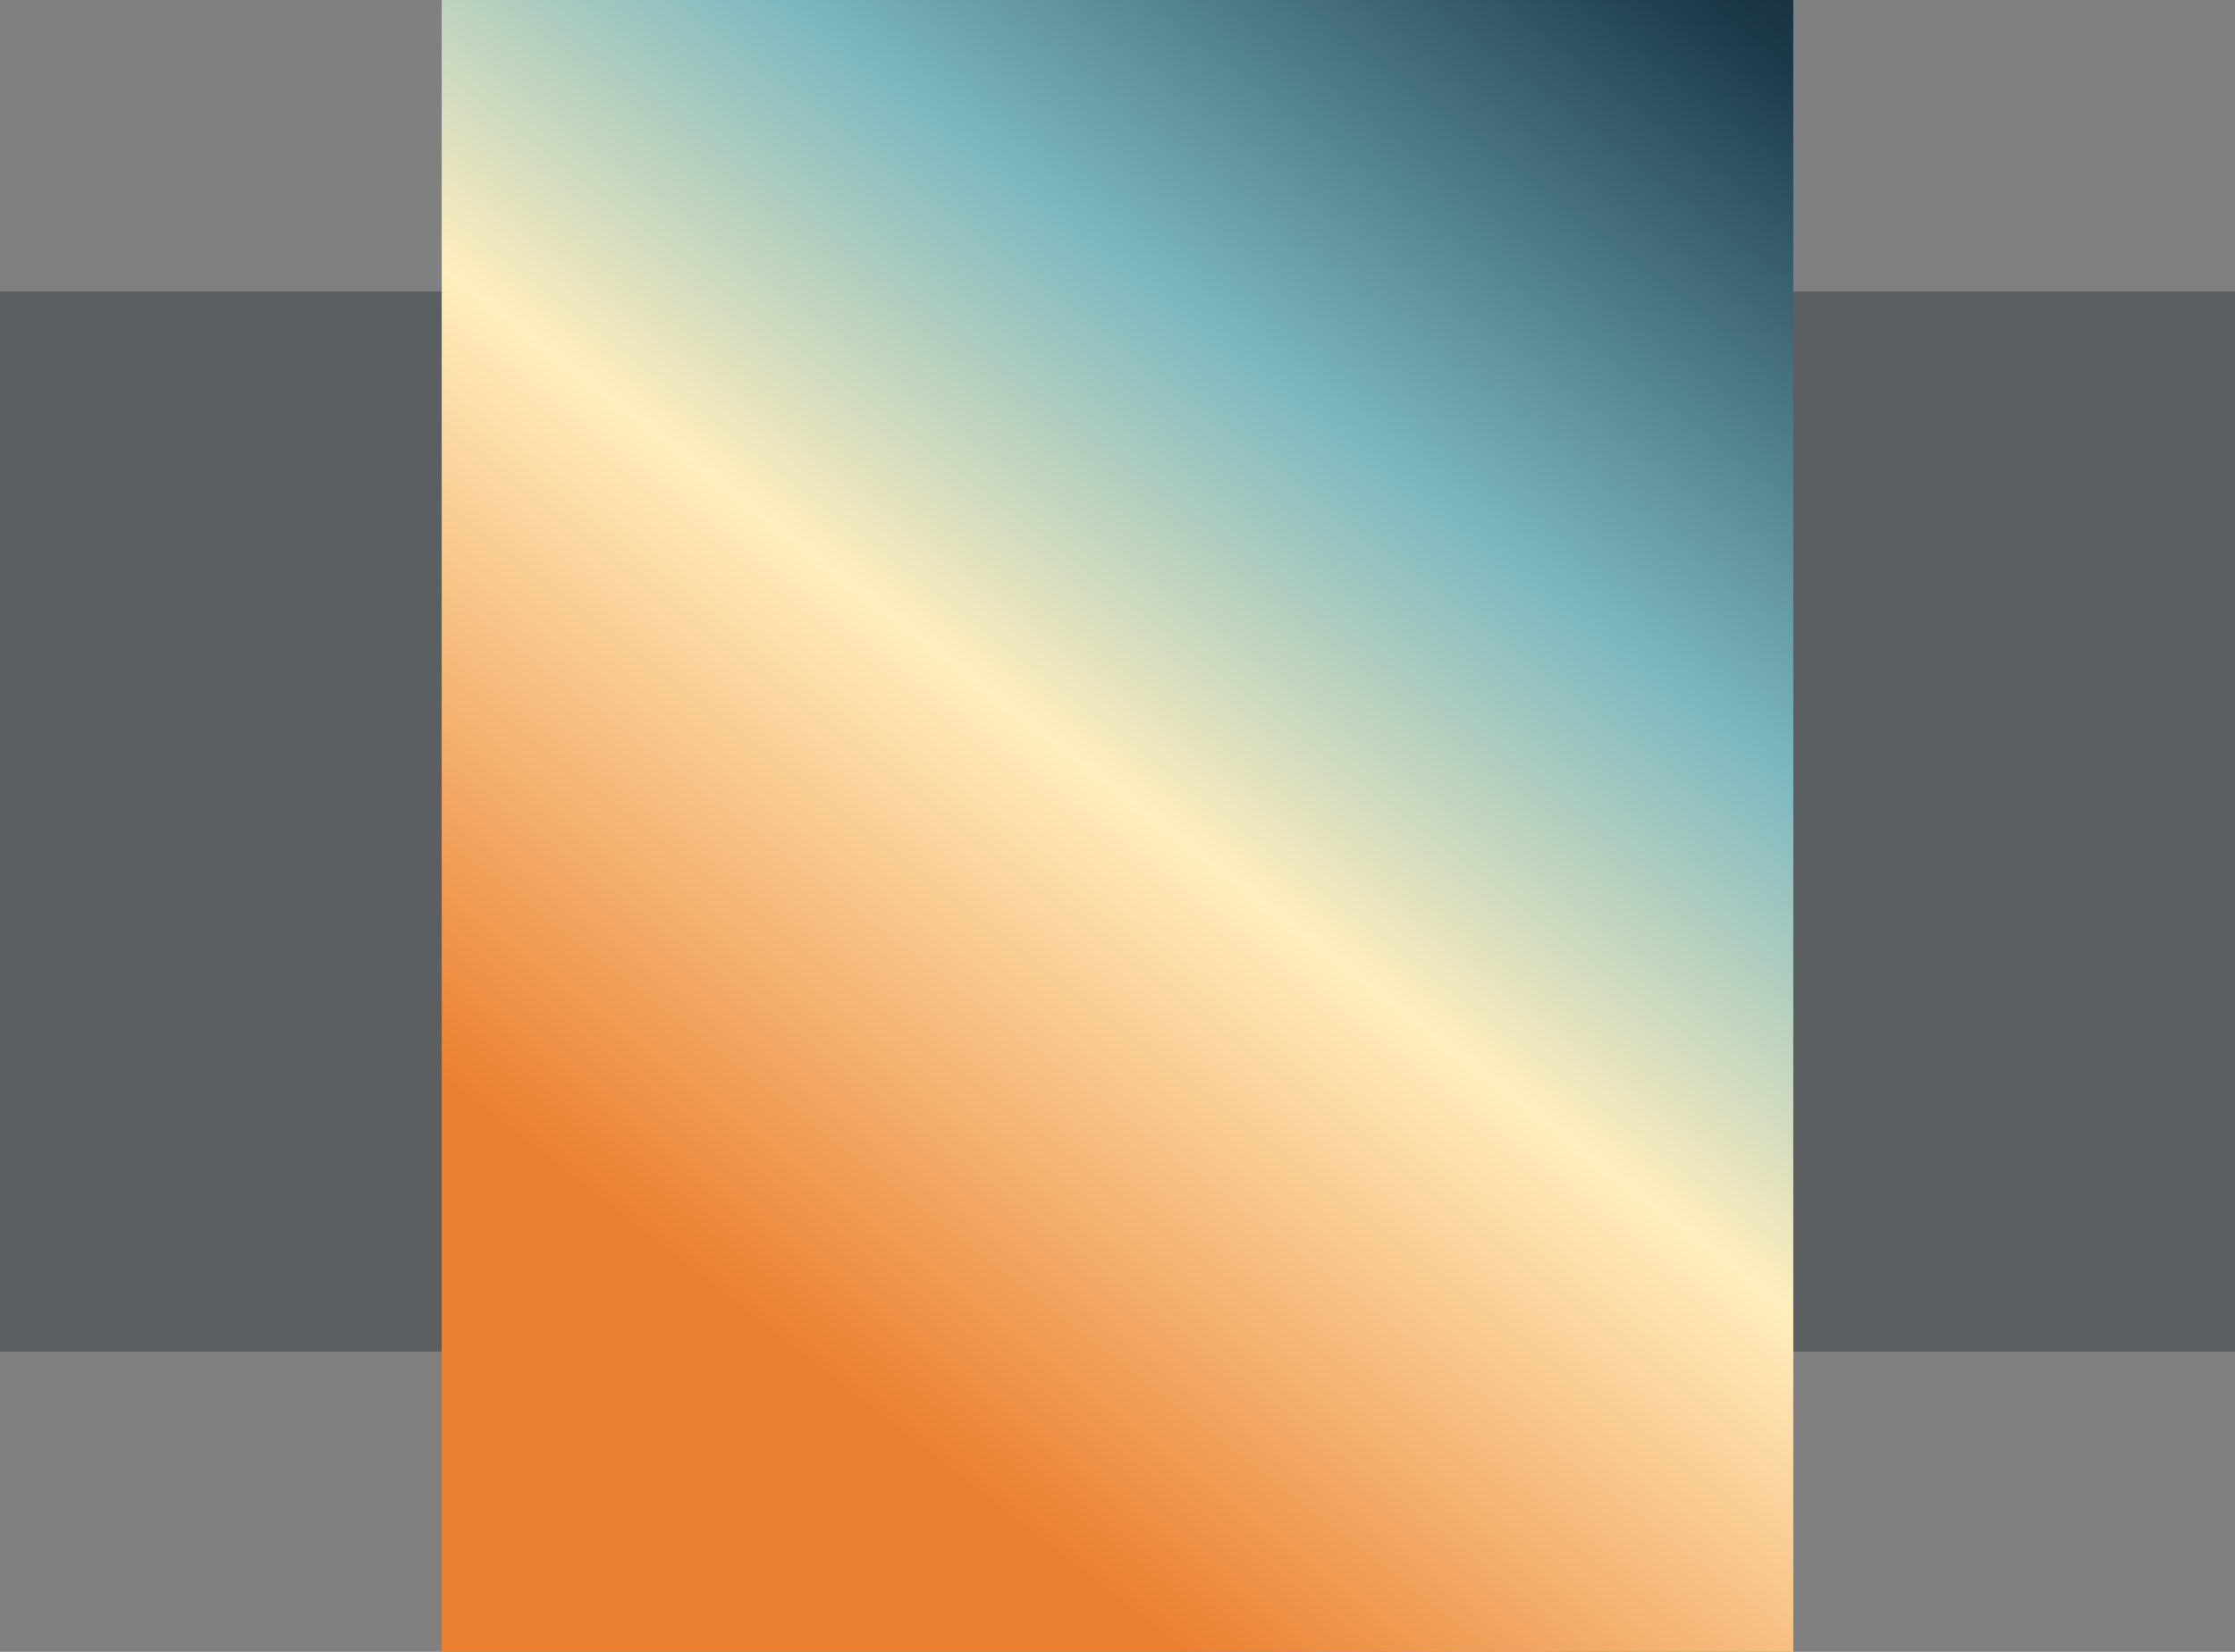 <svg width="253" height="187" viewBox="0 0 253 187" fill="none" xmlns="http://www.w3.org/2000/svg">
<rect x="0" y="0" width="253" height="187" fill="#808080" stroke="none"/>
<rect opacity="0.4" y="33" width="175" height="120" fill="#272D32"/>
<rect opacity="0.4" x="78" y="33" width="175" height="120" fill="#272D32"/>
<rect x="203" y="187" width="153" height="187" transform="rotate(-180 203 187)" fill="url(#paint0_linear_9927_504)"/>
<defs>
<linearGradient id="paint0_linear_9927_504" x1="182" y1="492" x2="396.575" y2="214.701" gradientUnits="userSpaceOnUse">
<stop offset="0.178" stop-color="#080A0F"/>
<stop offset="0.32" stop-color="#1C394A"/>
<stop offset="0.5" stop-color="#7BB7C0"/>
<stop offset="0.638" stop-color="#FFEEBE"/>
<stop offset="0.845" stop-color="#EB8031"/>
</linearGradient>
</defs>
</svg>
